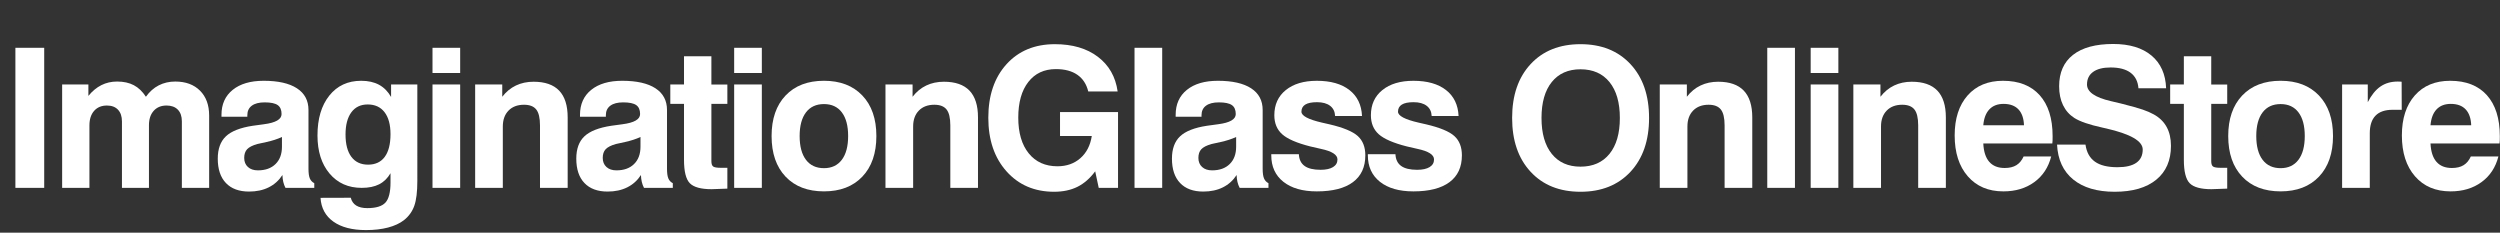<?xml version="1.0" encoding="utf-8"?>
<!-- Generator: Adobe Illustrator 16.0.3, SVG Export Plug-In . SVG Version: 6.00 Build 0)  -->
<!DOCTYPE svg PUBLIC "-//W3C//DTD SVG 1.1//EN" "http://www.w3.org/Graphics/SVG/1.1/DTD/svg11.dtd">
<svg version="1.1" id="レイヤー_1" xmlns="http://www.w3.org/2000/svg" xmlns:xlink="http://www.w3.org/1999/xlink" x="0px"
	 y="0px" width="340.59px" height="31.697px" viewBox="0 0 340.59 31.697" enable-background="new 0 0 340.59 31.697"
	 xml:space="preserve">
<rect x="0" y="0" width="340.59" height="31.697" fill="#333333" stroke="none"/>
<g>
	<path fill="#FFFFFF" d="M2.098,25.593V6.511h3.925v19.082H2.098z"/>
	<path fill="#FFFFFF" d="M8.466,25.593V11.511h3.576v1.554c0.527-0.647,1.114-1.135,1.762-1.464c0.648-0.328,1.365-0.492,2.15-0.492
		c0.89,0,1.65,0.167,2.28,0.499s1.179,0.857,1.645,1.574c0.492-0.691,1.075-1.209,1.749-1.554c0.674-0.346,1.425-0.519,2.254-0.519
		c1.417,0,2.539,0.415,3.368,1.244s1.244,1.961,1.244,3.394v9.846h-3.718v-9.068c0-0.682-0.184-1.211-0.551-1.587
		c-0.367-0.375-0.879-0.563-1.535-0.563c-0.734,0-1.317,0.24-1.749,0.719c-0.432,0.479-0.648,1.134-0.648,1.963v8.537h-3.679v-9.042
		c0-0.691-0.179-1.227-0.538-1.606c-0.358-0.38-0.861-0.57-1.509-0.57c-0.734,0-1.315,0.242-1.743,0.726
		c-0.427,0.483-0.641,1.145-0.641,1.982v8.511H8.466z"/>
	<path fill="#FFFFFF" d="M38.477,23.844c-0.475,0.734-1.097,1.294-1.865,1.678c-0.769,0.384-1.663,0.576-2.682,0.576
		c-1.365,0-2.416-0.389-3.154-1.166c-0.739-0.776-1.108-1.882-1.108-3.316c0-1.329,0.369-2.345,1.108-3.044
		c0.738-0.699,1.958-1.179,3.66-1.438c0.389-0.061,0.898-0.13,1.528-0.208c1.598-0.207,2.397-0.669,2.397-1.386
		c0-0.57-0.177-0.978-0.531-1.224c-0.354-0.246-0.946-0.369-1.775-0.369c-0.76,0-1.343,0.151-1.749,0.453
		c-0.406,0.303-0.609,0.734-0.609,1.295v0.207h-3.523v-0.259c0-1.442,0.509-2.576,1.529-3.4c1.019-0.825,2.427-1.237,4.223-1.237
		c1.969,0,3.478,0.341,4.527,1.023s1.574,1.667,1.574,2.954v8.006c0,0.587,0.06,1.025,0.181,1.314s0.324,0.508,0.609,0.654v0.635
		h-3.925c-0.129-0.241-0.229-0.51-0.298-0.803C38.524,24.496,38.486,24.181,38.477,23.844z M38.412,18.662
		c-0.613,0.285-1.319,0.514-2.118,0.687s-1.211,0.264-1.237,0.272c-0.665,0.189-1.129,0.427-1.393,0.712
		c-0.264,0.285-0.395,0.679-0.395,1.179c0,0.519,0.168,0.931,0.505,1.237c0.336,0.307,0.79,0.46,1.36,0.46
		c1.019,0,1.82-0.287,2.403-0.861s0.875-1.358,0.875-2.352V18.662z"/>
	<path fill="#FFFFFF" d="M43.667,26.953l4.12-0.013c0.121,0.475,0.369,0.829,0.745,1.062c0.375,0.233,0.878,0.351,1.509,0.351
		c1.175,0,1.995-0.249,2.461-0.745c0.466-0.497,0.7-1.414,0.7-2.753v-1.257c-0.397,0.683-0.913,1.186-1.548,1.51
		c-0.635,0.323-1.427,0.485-2.377,0.485c-1.822,0-3.282-0.649-4.378-1.949c-1.097-1.3-1.646-3.029-1.646-5.188
		c0-2.28,0.538-4.092,1.613-5.435s2.524-2.015,4.346-2.015c0.95,0,1.76,0.181,2.429,0.544s1.215,0.916,1.639,1.658v-1.697h3.576
		V24.66c0,1.477-0.138,2.604-0.415,3.381s-0.747,1.43-1.412,1.956c-0.57,0.44-1.293,0.775-2.17,1.004
		c-0.876,0.229-1.876,0.344-2.999,0.344c-1.883,0-3.364-0.385-4.443-1.153S43.753,28.344,43.667,26.953z M47.074,18.325
		c0,1.321,0.266,2.336,0.796,3.044c0.531,0.709,1.289,1.063,2.274,1.063c0.993,0,1.751-0.354,2.273-1.063
		c0.522-0.708,0.784-1.739,0.784-3.096c0-1.287-0.27-2.282-0.81-2.985c-0.54-0.705-1.307-1.057-2.299-1.057
		c-0.959,0-1.702,0.358-2.229,1.075S47.074,17.03,47.074,18.325z"/>
	<path fill="#FFFFFF" d="M58.922,9.944V6.511h3.77v3.433H58.922z M58.922,25.593V11.511h3.77v14.082H58.922z"/>
	<path fill="#FFFFFF" d="M64.733,25.593V11.511h3.692v1.671c0.526-0.682,1.148-1.194,1.865-1.535
		c0.717-0.341,1.516-0.512,2.397-0.512c1.554,0,2.718,0.404,3.491,1.211c0.772,0.808,1.159,2.023,1.159,3.646v9.6h-3.77v-8.511
		c0-1.011-0.171-1.731-0.512-2.164c-0.341-0.432-0.896-0.647-1.665-0.647c-0.89,0-1.593,0.266-2.111,0.797s-0.777,1.254-0.777,2.17
		v8.355H64.733z"/>
	<path fill="#FFFFFF" d="M87.321,23.844c-0.475,0.734-1.097,1.294-1.865,1.678c-0.769,0.384-1.663,0.576-2.682,0.576
		c-1.365,0-2.416-0.389-3.154-1.166c-0.739-0.776-1.108-1.882-1.108-3.316c0-1.329,0.369-2.345,1.108-3.044
		c0.738-0.699,1.958-1.179,3.66-1.438c0.389-0.061,0.898-0.13,1.528-0.208c1.598-0.207,2.397-0.669,2.397-1.386
		c0-0.57-0.177-0.978-0.531-1.224c-0.354-0.246-0.946-0.369-1.775-0.369c-0.76,0-1.343,0.151-1.749,0.453
		c-0.406,0.303-0.609,0.734-0.609,1.295v0.207h-3.523v-0.259c0-1.442,0.509-2.576,1.529-3.4c1.019-0.825,2.427-1.237,4.223-1.237
		c1.969,0,3.478,0.341,4.527,1.023s1.574,1.667,1.574,2.954v8.006c0,0.587,0.06,1.025,0.181,1.314s0.324,0.508,0.609,0.654v0.635
		h-3.925c-0.129-0.241-0.229-0.51-0.298-0.803C87.368,24.496,87.33,24.181,87.321,23.844z M87.257,18.662
		c-0.613,0.285-1.319,0.514-2.118,0.687s-1.211,0.264-1.237,0.272c-0.665,0.189-1.129,0.427-1.393,0.712
		c-0.264,0.285-0.395,0.679-0.395,1.179c0,0.519,0.168,0.931,0.505,1.237c0.336,0.307,0.79,0.46,1.36,0.46
		c1.019,0,1.82-0.287,2.403-0.861s0.875-1.358,0.875-2.352V18.662z"/>
	<path fill="#FFFFFF" d="M99.092,25.697c-0.346,0.009-0.758,0.023-1.237,0.046c-0.479,0.021-0.784,0.032-0.913,0.032
		c-1.442,0-2.429-0.271-2.96-0.81c-0.531-0.54-0.796-1.604-0.796-3.193v-7.618h-1.866v-2.643h1.866V7.664h3.731v3.848h2.176v2.643
		h-2.176v7.798c0,0.372,0.082,0.616,0.246,0.732s0.5,0.175,1.01,0.175h0.92V25.697z"/>
	<path fill="#FFFFFF" d="M100.019,9.944V6.511h3.77v3.433H100.019z M100.019,25.593V11.511h3.77v14.082H100.019z"/>
	<path fill="#FFFFFF" d="M105.118,18.532c0-2.34,0.635-4.18,1.904-5.519c1.27-1.338,3.014-2.008,5.234-2.008
		c2.211,0,3.953,0.669,5.227,2.008c1.274,1.339,1.911,3.179,1.911,5.519c0,2.35-0.637,4.193-1.911,5.532s-3.016,2.008-5.227,2.008
		c-2.22,0-3.964-0.669-5.234-2.008S105.118,20.882,105.118,18.532z M108.94,18.532c0,1.399,0.287,2.479,0.861,3.239
		s1.393,1.14,2.455,1.14c1.045,0,1.854-0.38,2.429-1.14s0.862-1.84,0.862-3.239c0-1.39-0.285-2.463-0.855-3.219
		c-0.57-0.756-1.382-1.134-2.436-1.134c-1.063,0-1.881,0.378-2.455,1.134S108.94,17.143,108.94,18.532z"/>
	<path fill="#FFFFFF" d="M120.633,25.593V11.511h3.692v1.671c0.526-0.682,1.148-1.194,1.865-1.535
		c0.717-0.341,1.516-0.512,2.397-0.512c1.554,0,2.718,0.404,3.491,1.211c0.772,0.808,1.159,2.023,1.159,3.646v9.6h-3.77v-8.511
		c0-1.011-0.171-1.731-0.512-2.164c-0.341-0.432-0.896-0.647-1.665-0.647c-0.89,0-1.593,0.266-2.111,0.797s-0.777,1.254-0.777,2.17
		v8.355H120.633z"/>
	<path fill="#FFFFFF" d="M149.205,23.339c-0.708,0.958-1.514,1.662-2.416,2.111c-0.903,0.449-1.963,0.674-3.181,0.674
		c-2.668,0-4.83-0.927-6.484-2.779s-2.48-4.285-2.48-7.3c0-3.04,0.825-5.471,2.474-7.293s3.848-2.733,6.594-2.733
		c2.393,0,4.344,0.572,5.855,1.716c1.512,1.145,2.41,2.718,2.695,4.722h-4.003c-0.242-0.993-0.736-1.749-1.483-2.267
		c-0.747-0.519-1.721-0.777-2.921-0.777c-1.598,0-2.852,0.585-3.763,1.755s-1.367,2.787-1.367,4.852
		c0,2.072,0.475,3.696,1.425,4.871c0.95,1.174,2.254,1.762,3.913,1.762c1.244,0,2.284-0.367,3.122-1.102
		c0.837-0.733,1.355-1.74,1.555-3.019h-4.327v-3.264h7.902v10.324h-2.63L149.205,23.339z"/>
	<path fill="#FFFFFF" d="M154.563,25.593V6.511h3.77v19.082H154.563z"/>
	<path fill="#FFFFFF" d="M168.471,23.844c-0.475,0.734-1.097,1.294-1.865,1.678c-0.769,0.384-1.663,0.576-2.682,0.576
		c-1.365,0-2.416-0.389-3.154-1.166c-0.739-0.776-1.108-1.882-1.108-3.316c0-1.329,0.369-2.345,1.108-3.044
		c0.738-0.699,1.958-1.179,3.66-1.438c0.389-0.061,0.898-0.13,1.528-0.208c1.598-0.207,2.397-0.669,2.397-1.386
		c0-0.57-0.177-0.978-0.531-1.224c-0.354-0.246-0.946-0.369-1.775-0.369c-0.76,0-1.343,0.151-1.749,0.453
		c-0.406,0.303-0.609,0.734-0.609,1.295v0.207h-3.523v-0.259c0-1.442,0.509-2.576,1.529-3.4c1.019-0.825,2.427-1.237,4.223-1.237
		c1.969,0,3.478,0.341,4.527,1.023c1.049,0.682,1.574,1.667,1.574,2.954v8.006c0,0.587,0.061,1.025,0.182,1.314
		c0.12,0.289,0.323,0.508,0.608,0.654v0.635h-3.925c-0.129-0.241-0.229-0.51-0.298-0.803
		C168.519,24.496,168.48,24.181,168.471,23.844z M168.407,18.662c-0.613,0.285-1.319,0.514-2.118,0.687s-1.211,0.264-1.237,0.272
		c-0.665,0.189-1.129,0.427-1.393,0.712c-0.264,0.285-0.395,0.679-0.395,1.179c0,0.519,0.168,0.931,0.505,1.237
		c0.336,0.307,0.79,0.46,1.36,0.46c1.019,0,1.82-0.287,2.403-0.861s0.875-1.358,0.875-2.352V18.662z"/>
	<path fill="#FFFFFF" d="M173.195,21.007h3.757c0.034,0.717,0.293,1.25,0.776,1.6c0.484,0.35,1.21,0.525,2.177,0.525
		c0.734,0,1.302-0.123,1.703-0.37c0.402-0.246,0.603-0.593,0.603-1.042c0-0.64-0.751-1.119-2.254-1.438
		c-0.613-0.13-1.101-0.241-1.464-0.337c-1.831-0.466-3.103-1.019-3.815-1.658c-0.712-0.639-1.068-1.503-1.068-2.591
		c0-1.442,0.521-2.584,1.562-3.426c1.04-0.842,2.45-1.263,4.229-1.263c1.883,0,3.361,0.419,4.437,1.257
		c1.075,0.837,1.647,2.017,1.717,3.536h-3.666c-0.026-0.596-0.253-1.058-0.681-1.386s-1.021-0.492-1.781-0.492
		c-0.717,0-1.25,0.108-1.6,0.324s-0.524,0.54-0.524,0.971c0,0.562,0.937,1.059,2.811,1.49c0.432,0.095,0.773,0.173,1.023,0.233
		c1.874,0.44,3.154,0.972,3.842,1.593c0.687,0.622,1.029,1.499,1.029,2.63c0,1.598-0.563,2.815-1.69,3.653s-2.766,1.257-4.916,1.257
		c-1.943,0-3.464-0.437-4.561-1.309s-1.645-2.072-1.645-3.602V21.007z"/>
	<path fill="#FFFFFF" d="M186.351,21.007h3.757c0.034,0.717,0.293,1.25,0.776,1.6c0.484,0.35,1.21,0.525,2.177,0.525
		c0.734,0,1.302-0.123,1.703-0.37c0.402-0.246,0.603-0.593,0.603-1.042c0-0.64-0.751-1.119-2.254-1.438
		c-0.613-0.13-1.101-0.241-1.464-0.337c-1.831-0.466-3.103-1.019-3.815-1.658c-0.712-0.639-1.068-1.503-1.068-2.591
		c0-1.442,0.521-2.584,1.562-3.426c1.04-0.842,2.45-1.263,4.229-1.263c1.883,0,3.361,0.419,4.437,1.257
		c1.075,0.837,1.647,2.017,1.717,3.536h-3.666c-0.026-0.596-0.253-1.058-0.681-1.386s-1.021-0.492-1.781-0.492
		c-0.717,0-1.25,0.108-1.6,0.324s-0.524,0.54-0.524,0.971c0,0.562,0.937,1.059,2.811,1.49c0.432,0.095,0.773,0.173,1.023,0.233
		c1.874,0.44,3.154,0.972,3.842,1.593c0.687,0.622,1.029,1.499,1.029,2.63c0,1.598-0.563,2.815-1.69,3.653s-2.766,1.257-4.916,1.257
		c-1.943,0-3.464-0.437-4.561-1.309s-1.645-2.072-1.645-3.602V21.007z"/>
	<path fill="#FFFFFF" d="M206.006,16.072c0-3.083,0.84-5.53,2.521-7.339c1.679-1.809,3.944-2.714,6.794-2.714
		c2.851,0,5.119,0.907,6.808,2.72s2.533,4.258,2.533,7.333c0,3.074-0.845,5.519-2.533,7.332s-3.957,2.721-6.808,2.721
		c-2.85,0-5.115-0.907-6.794-2.721C206.845,21.59,206.006,19.146,206.006,16.072z M210.009,16.072c0,2.099,0.467,3.729,1.399,4.891
		c0.933,1.161,2.236,1.742,3.912,1.742c1.692,0,3.01-0.581,3.951-1.742c0.941-1.162,1.412-2.792,1.412-4.891
		s-0.471-3.729-1.412-4.891c-0.941-1.161-2.259-1.742-3.951-1.742c-1.676,0-2.979,0.579-3.912,1.736S210.009,13.964,210.009,16.072z
		"/>
	<path fill="#FFFFFF" d="M226.12,25.593V11.511h3.691v1.671c0.527-0.682,1.148-1.194,1.866-1.535
		c0.717-0.341,1.516-0.512,2.396-0.512c1.555,0,2.718,0.404,3.491,1.211c0.772,0.808,1.159,2.023,1.159,3.646v9.6h-3.77v-8.511
		c0-1.011-0.171-1.731-0.512-2.164c-0.342-0.432-0.896-0.647-1.665-0.647c-0.89,0-1.593,0.266-2.111,0.797s-0.777,1.254-0.777,2.17
		v8.355H226.12z"/>
	<path fill="#FFFFFF" d="M240.765,25.593V6.511h3.771v19.082H240.765z"/>
	<path fill="#FFFFFF" d="M246.68,9.944V6.511h3.771v3.433H246.68z M246.68,25.593V11.511h3.771v14.082H246.68z"/>
	<path fill="#FFFFFF" d="M252.493,25.593V11.511h3.691v1.671c0.527-0.682,1.148-1.194,1.866-1.535
		c0.717-0.341,1.516-0.512,2.396-0.512c1.555,0,2.718,0.404,3.491,1.211c0.772,0.808,1.159,2.023,1.159,3.646v9.6h-3.77v-8.511
		c0-1.011-0.171-1.731-0.512-2.164c-0.342-0.432-0.896-0.647-1.665-0.647c-0.89,0-1.593,0.266-2.111,0.797s-0.777,1.254-0.777,2.17
		v8.355H252.493z"/>
	<path fill="#FFFFFF" d="M275.689,21.318h3.757c-0.381,1.486-1.146,2.649-2.3,3.491c-1.153,0.843-2.559,1.264-4.217,1.264
		c-2.038,0-3.653-0.685-4.845-2.054c-1.192-1.368-1.788-3.224-1.788-5.563c0-2.307,0.587-4.124,1.762-5.454s2.781-1.995,4.819-1.995
		c2.159,0,3.826,0.654,5,1.962c1.175,1.309,1.763,3.172,1.763,5.59c0,0.268-0.003,0.469-0.007,0.603
		c-0.005,0.134-0.016,0.261-0.032,0.382h-9.405c0.052,1.105,0.321,1.938,0.81,2.5s1.189,0.843,2.105,0.843
		c0.647,0,1.179-0.128,1.593-0.383C275.119,22.248,275.447,21.854,275.689,21.318z M270.196,17.069h5.545
		c-0.035-0.949-0.287-1.673-0.758-2.169c-0.471-0.497-1.146-0.746-2.027-0.746c-0.821,0-1.467,0.25-1.938,0.751
		S270.274,16.127,270.196,17.069z"/>
	<path fill="#FFFFFF" d="M280.244,19.698h3.874c0.146,1.045,0.574,1.82,1.282,2.325c0.708,0.506,1.731,0.758,3.07,0.758
		c1.14,0,1.999-0.202,2.578-0.608c0.578-0.406,0.868-1.006,0.868-1.801c0-1.157-1.663-2.116-4.988-2.876
		c-0.043-0.009-0.082-0.018-0.116-0.025c-0.087-0.018-0.221-0.048-0.401-0.091c-1.779-0.389-3.049-0.825-3.809-1.309
		c-0.674-0.432-1.188-1.013-1.542-1.743c-0.354-0.729-0.531-1.591-0.531-2.584c0-1.856,0.631-3.279,1.892-4.269
		c1.261-0.989,3.083-1.483,5.467-1.483c2.229,0,3.971,0.527,5.228,1.58c1.256,1.054,1.919,2.539,1.988,4.457h-3.77
		c-0.069-0.924-0.424-1.628-1.063-2.112c-0.64-0.483-1.551-0.725-2.733-0.725c-1.028,0-1.82,0.201-2.377,0.602
		c-0.558,0.402-0.836,0.974-0.836,1.717c0,1.01,1.084,1.766,3.252,2.267c0.587,0.138,1.045,0.246,1.373,0.324
		c1.39,0.354,2.377,0.63,2.96,0.829c0.583,0.199,1.09,0.42,1.522,0.661c0.777,0.432,1.359,1.004,1.748,1.717
		c0.389,0.712,0.583,1.565,0.583,2.559c0,1.986-0.669,3.525-2.008,4.618s-3.226,1.639-5.661,1.639c-2.4,0-4.283-0.558-5.648-1.671
		C281.082,23.339,280.347,21.754,280.244,19.698z"/>
	<path fill="#FFFFFF" d="M303.427,25.697c-0.346,0.009-0.758,0.023-1.237,0.046c-0.479,0.021-0.783,0.032-0.913,0.032
		c-1.442,0-2.429-0.271-2.96-0.81c-0.531-0.54-0.797-1.604-0.797-3.193v-7.618h-1.865v-2.643h1.865V7.664h3.73v3.848h2.177v2.643
		h-2.177v7.798c0,0.372,0.082,0.616,0.246,0.732s0.501,0.175,1.011,0.175h0.92V25.697z"/>
	<path fill="#FFFFFF" d="M303.564,18.532c0-2.34,0.635-4.18,1.904-5.519c1.27-1.338,3.014-2.008,5.233-2.008
		c2.211,0,3.953,0.669,5.228,2.008c1.273,1.339,1.911,3.179,1.911,5.519c0,2.35-0.638,4.193-1.911,5.532
		c-1.274,1.339-3.017,2.008-5.228,2.008c-2.22,0-3.964-0.669-5.233-2.008S303.564,20.882,303.564,18.532z M307.385,18.532
		c0,1.399,0.287,2.479,0.862,3.239c0.574,0.76,1.393,1.14,2.454,1.14c1.045,0,1.854-0.38,2.43-1.14
		c0.574-0.76,0.861-1.84,0.861-3.239c0-1.39-0.285-2.463-0.855-3.219c-0.569-0.756-1.382-1.134-2.436-1.134
		c-1.062,0-1.88,0.378-2.454,1.134C307.673,16.07,307.385,17.143,307.385,18.532z"/>
	<path fill="#FFFFFF" d="M319.079,25.593V11.511h3.497v2.41c0.493-0.967,1.067-1.678,1.724-2.131c0.656-0.453,1.438-0.68,2.345-0.68
		c0.146,0,0.261,0.002,0.343,0.007s0.149,0.011,0.201,0.019l0.013,3.822h-1.257c-1.027,0-1.8,0.268-2.318,0.803
		c-0.519,0.536-0.777,1.33-0.777,2.384v7.449H319.079z"/>
	<path fill="#FFFFFF" d="M336.615,21.318h3.757c-0.381,1.486-1.146,2.649-2.3,3.491c-1.153,0.843-2.559,1.264-4.217,1.264
		c-2.038,0-3.653-0.685-4.845-2.054c-1.192-1.368-1.788-3.224-1.788-5.563c0-2.307,0.587-4.124,1.762-5.454s2.781-1.995,4.819-1.995
		c2.159,0,3.826,0.654,5,1.962c1.175,1.309,1.763,3.172,1.763,5.59c0,0.268-0.003,0.469-0.007,0.603
		c-0.005,0.134-0.016,0.261-0.032,0.382h-9.405c0.052,1.105,0.321,1.938,0.81,2.5s1.189,0.843,2.105,0.843
		c0.647,0,1.179-0.128,1.593-0.383C336.045,22.248,336.373,21.854,336.615,21.318z M331.122,17.069h5.545
		c-0.035-0.949-0.287-1.673-0.758-2.169c-0.471-0.497-1.146-0.746-2.027-0.746c-0.821,0-1.467,0.25-1.938,0.751
		S331.2,16.127,331.122,17.069z"/>
</g>
</svg>
